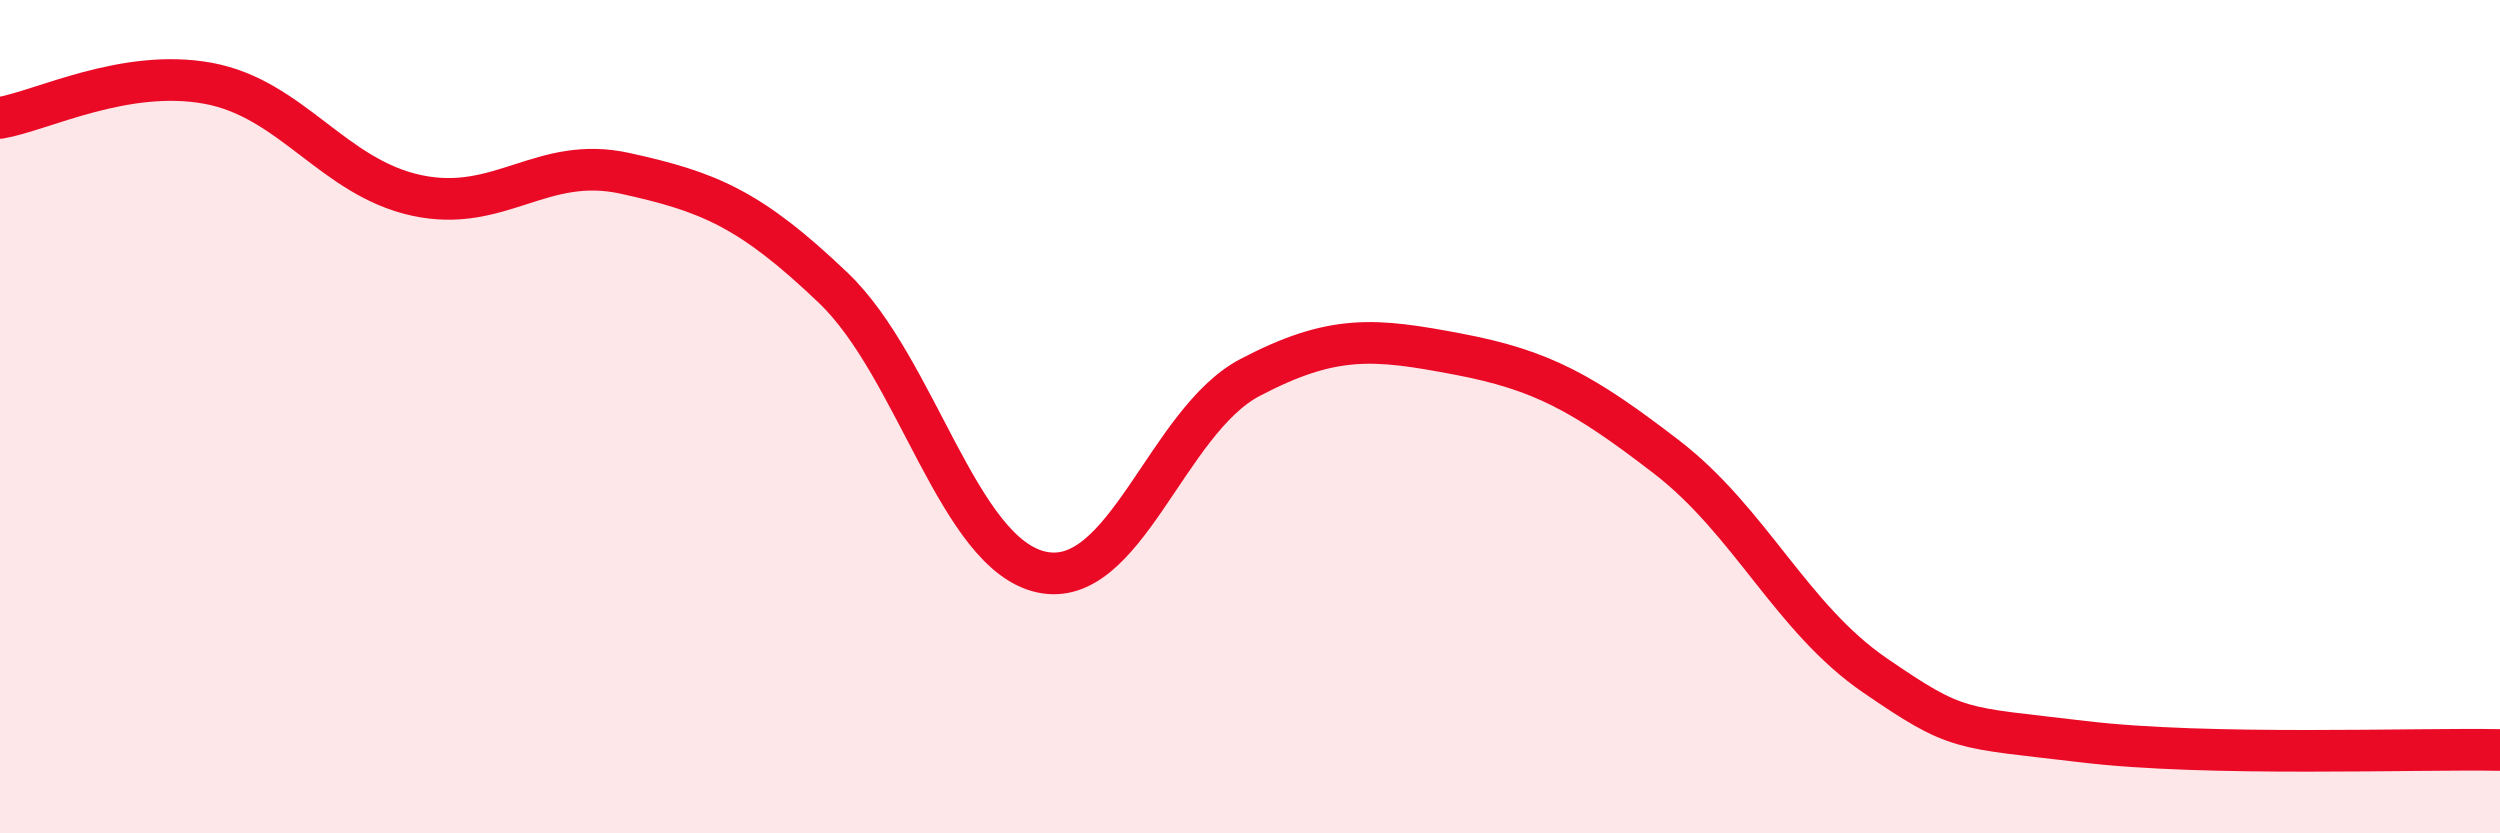 
    <svg width="60" height="20" viewBox="0 0 60 20" xmlns="http://www.w3.org/2000/svg">
      <path
        d="M 0,2.83 C 1,2.66 3,1.63 5,2 C 7,2.37 8,4.26 10,4.69 C 12,5.12 13,3.72 15,4.16 C 17,4.6 18,5 20,6.91 C 22,8.82 23,13.3 25,13.73 C 27,14.16 28,10.11 30,9.06 C 32,8.01 33,8.12 35,8.5 C 37,8.88 38,9.43 40,10.97 C 42,12.51 43,14.84 45,16.21 C 47,17.58 47,17.44 50,17.8 C 53,18.16 58,17.96 60,18L60 20L0 20Z"
        fill="#EB0A25"
        opacity="0.1"
        stroke-linecap="round"
        stroke-linejoin="round"
      />
      <path
        d="M 0,2.83 C 1,2.66 3,1.63 5,2 C 7,2.37 8,4.26 10,4.69 C 12,5.12 13,3.72 15,4.16 C 17,4.6 18,5 20,6.91 C 22,8.82 23,13.3 25,13.73 C 27,14.16 28,10.11 30,9.06 C 32,8.01 33,8.12 35,8.5 C 37,8.88 38,9.43 40,10.97 C 42,12.51 43,14.84 45,16.21 C 47,17.58 47,17.44 50,17.8 C 53,18.16 58,17.96 60,18"
        stroke="#EB0A25"
        stroke-width="1"
        fill="none"
        stroke-linecap="round"
        stroke-linejoin="round"
      />
    </svg>
  